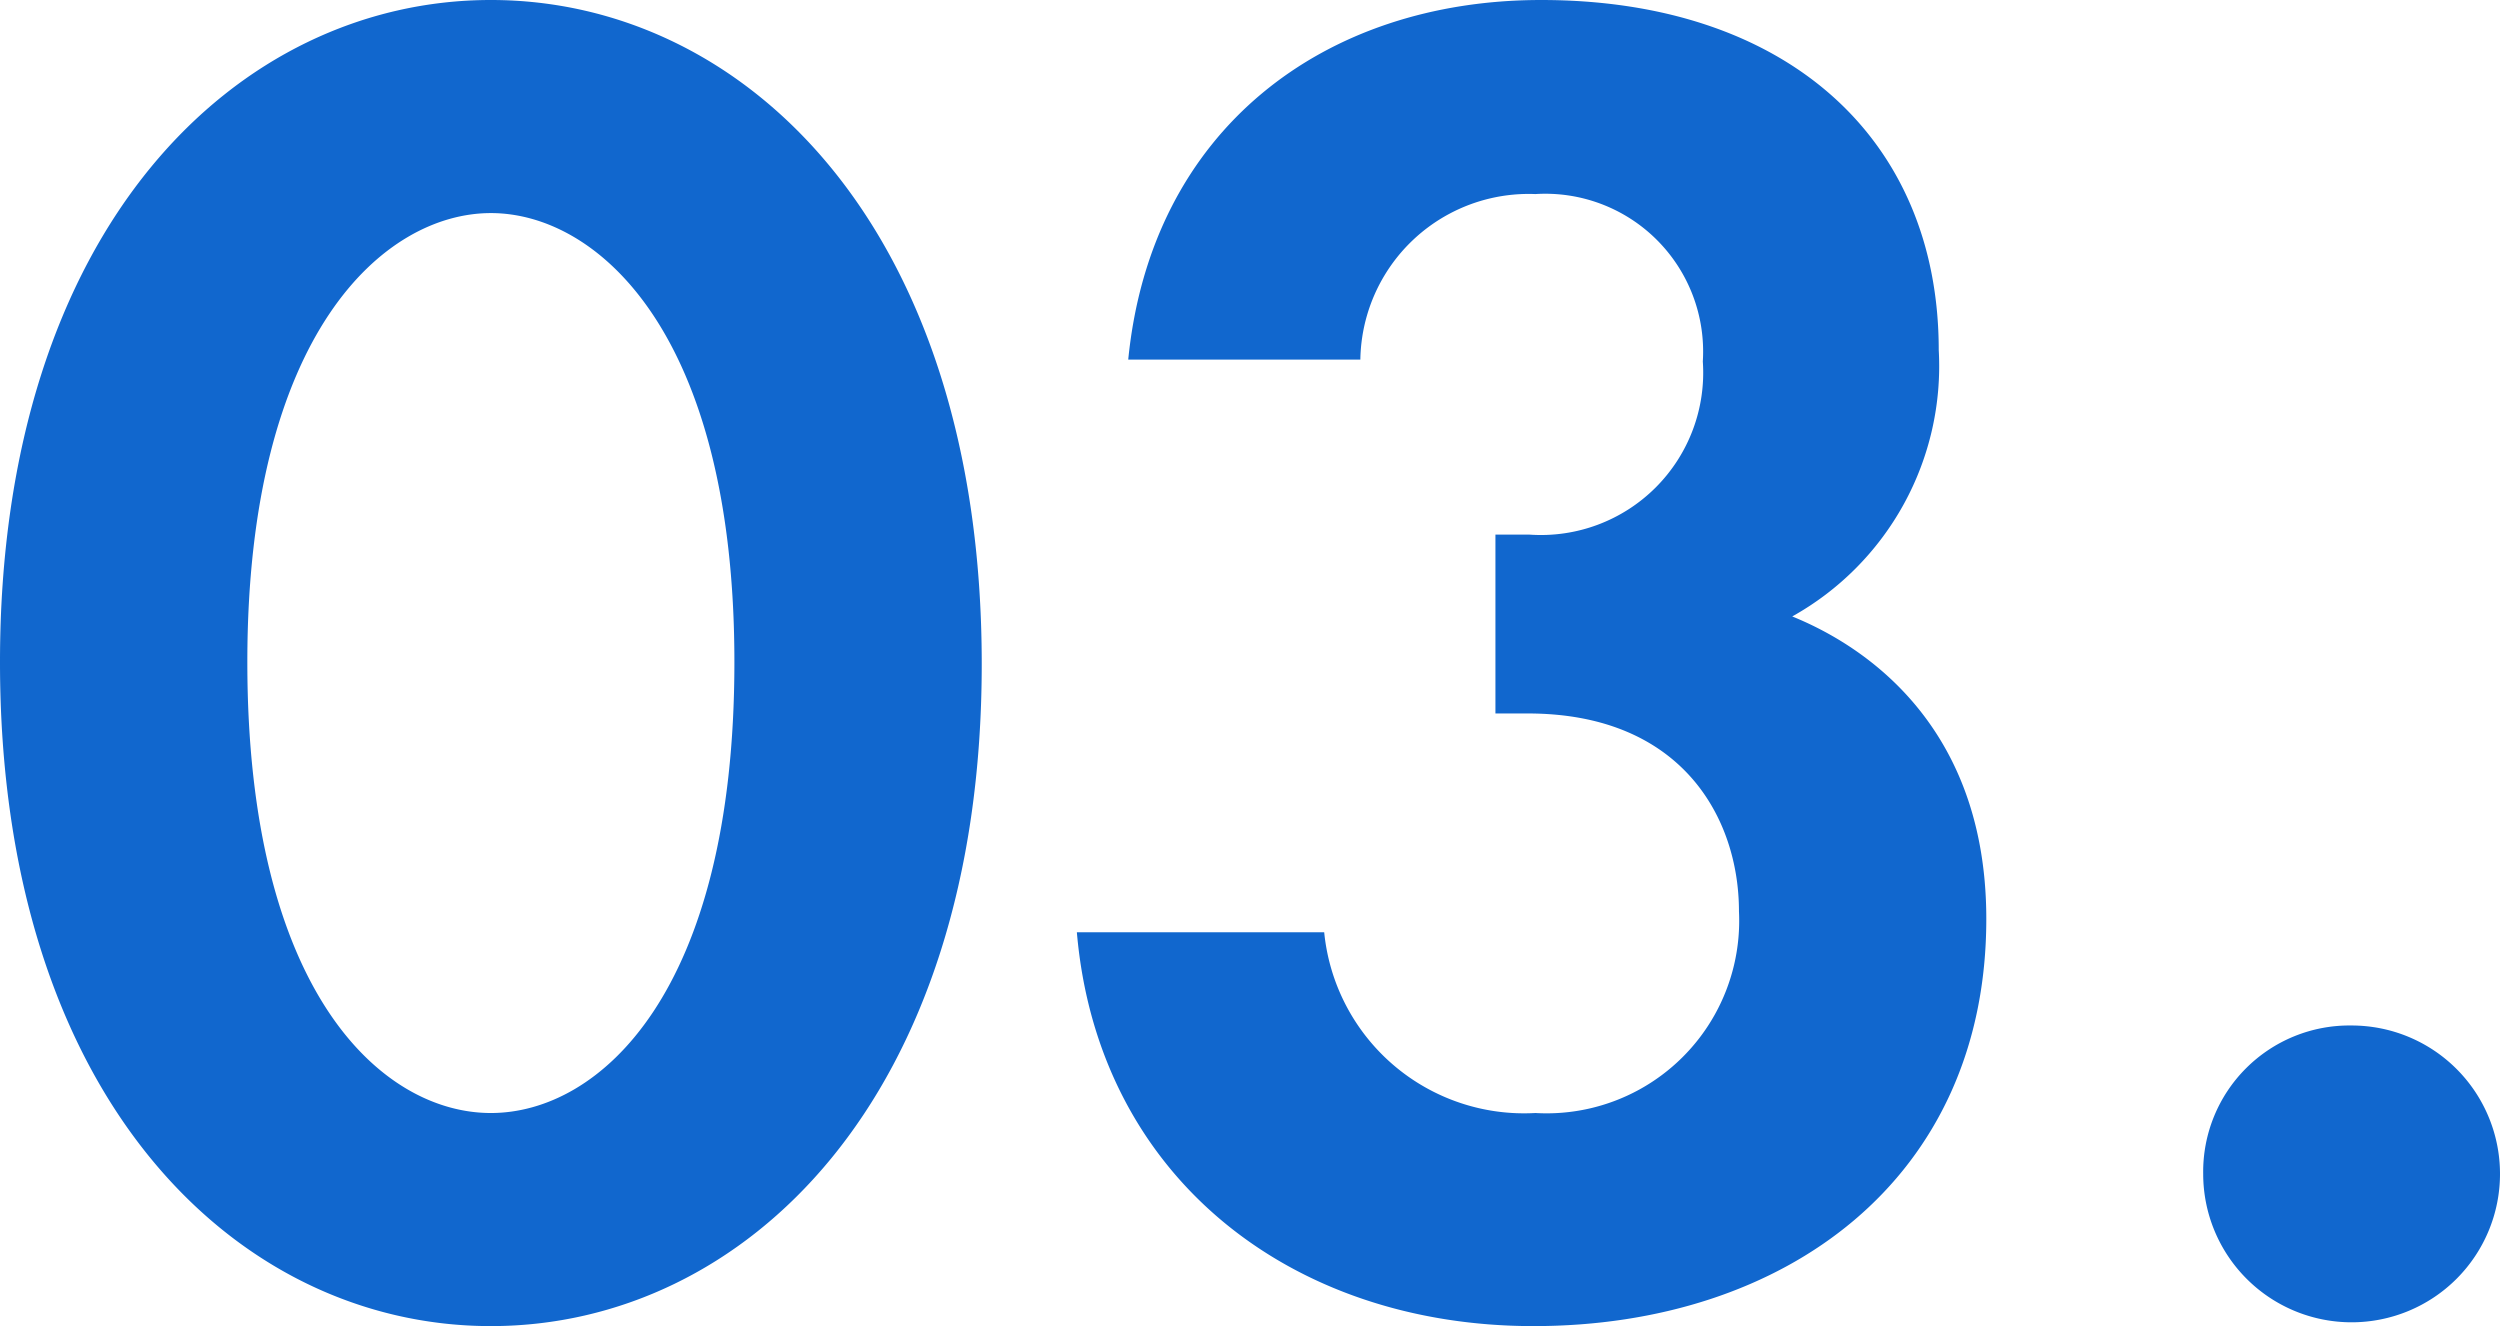 <svg xmlns="http://www.w3.org/2000/svg" width="78.84" height="41.82" viewBox="0 0 78.84 41.82">
  <path id="txt_03" d="M26.4,59.9c7.98,0,15.48-7.14,15.48-20.88,0-13.8-7.5-20.94-15.48-20.94S10.92,25.22,10.92,38.96C10.92,52.76,18.42,59.9,26.4,59.9Zm0-35.1c3.36,0,7.68,3.78,7.68,14.16,0,10.44-4.26,14.22-7.68,14.22s-7.68-3.78-7.68-14.22C18.72,28.58,23.04,24.8,26.4,24.8Zm27.42,4.62a5.31,5.31,0,0,1,5.52-5.22,4.976,4.976,0,0,1,5.28,5.28,5.118,5.118,0,0,1-5.46,5.46H58.08v5.64H59.1c4.86,0,6.66,3.3,6.66,6.24a6.073,6.073,0,0,1-6.42,6.36,6.334,6.334,0,0,1-6.66-5.7h-7.8c.66,7.68,6.72,12.42,14.4,12.42,7.92,0,14.28-4.62,14.28-12.84,0-6.6-4.5-8.88-6.12-9.54a9.039,9.039,0,0,0,4.62-8.4c0-6.72-4.86-11.04-12.54-11.04-6.84,0-12.3,4.08-13.02,11.34ZM80.4,55.1a4.68,4.68,0,1,0,4.68-4.68A4.611,4.611,0,0,0,80.4,55.1Z" transform="translate(-10.92 -18.08)" fill="#1167ce"/>
</svg>
